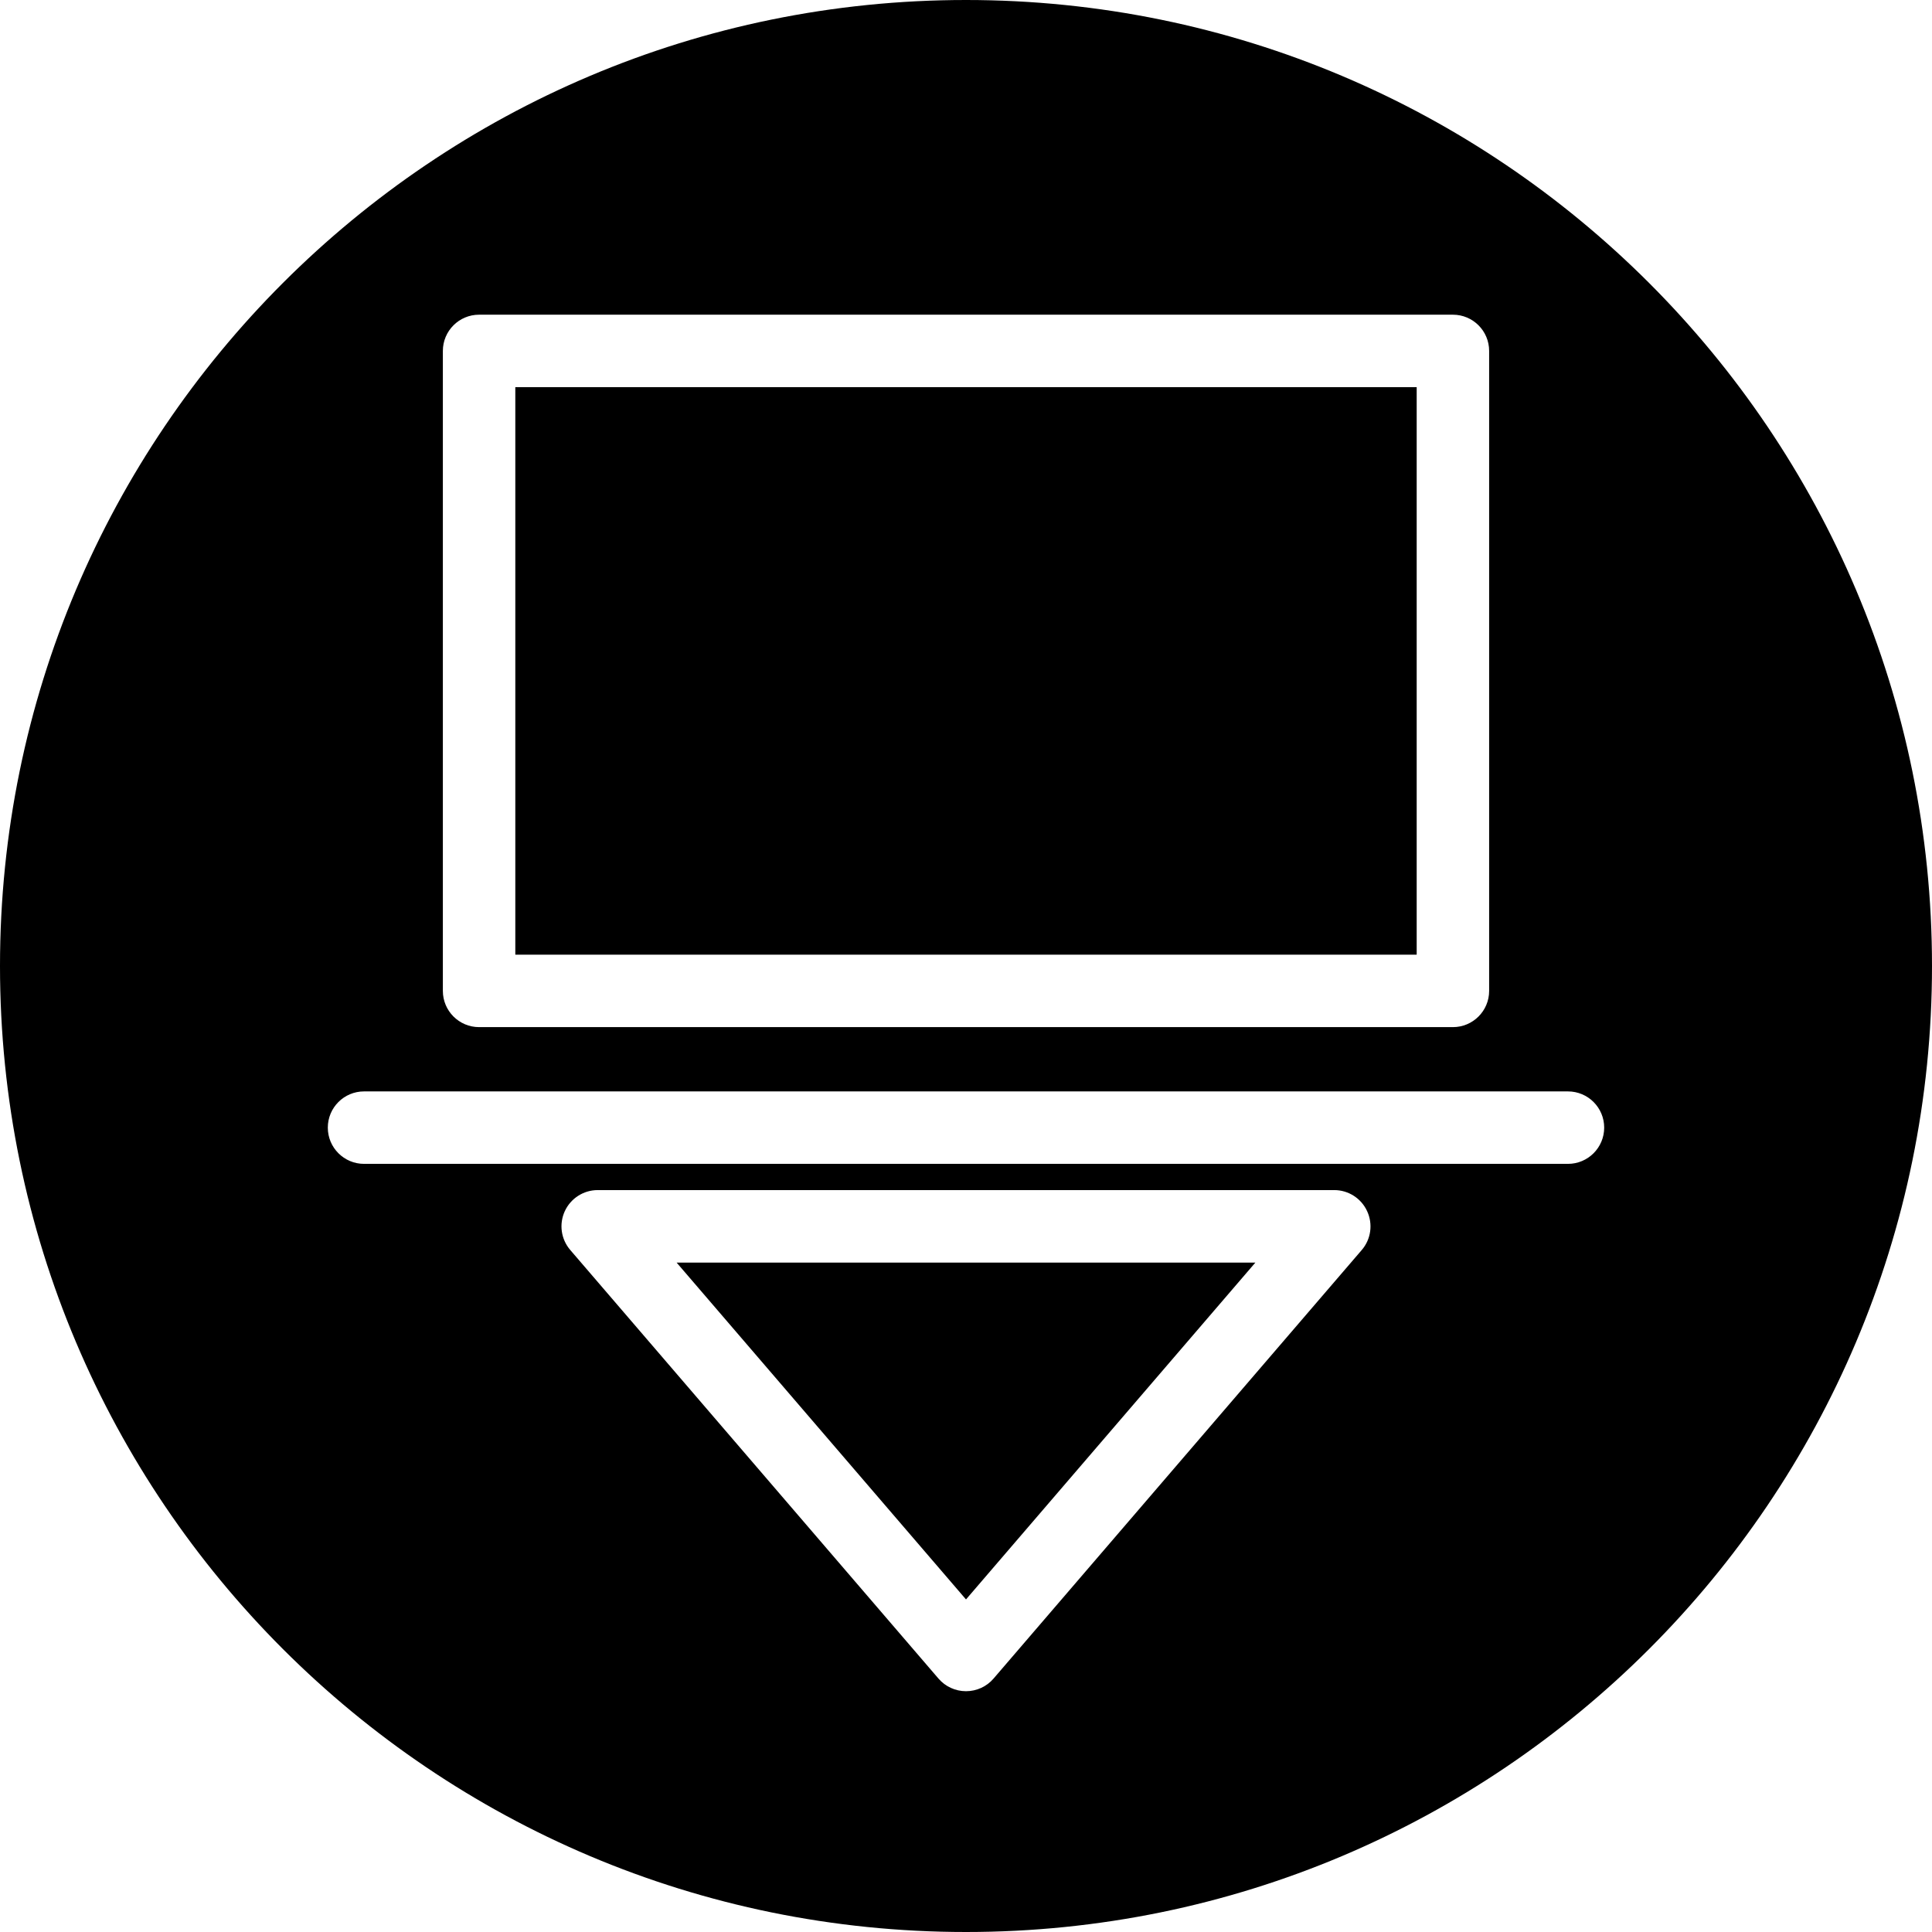<?xml version="1.0" encoding="iso-8859-1"?>
<!-- Uploaded to: SVG Repo, www.svgrepo.com, Generator: SVG Repo Mixer Tools -->
<!DOCTYPE svg PUBLIC "-//W3C//DTD SVG 1.1//EN" "http://www.w3.org/Graphics/SVG/1.1/DTD/svg11.dtd">
<svg fill="#000000" version="1.1" id="Capa_1" xmlns="http://www.w3.org/2000/svg" xmlns:xlink="http://www.w3.org/1999/xlink" 
	 width="800px" height="800px" viewBox="0 0 80 80" xml:space="preserve">
<g>
	<g>
		<rect x="21.338" y="16.031" width="37.324" height="23.5"/>
		<polygon points="40,66.229 51.982,52.281 28.017,52.281 		"/>
		<path d="M40,80c22.092,0,40-17.909,40-40S62.092,0,40,0S0,17.909,0,40S17.908,80,40,80z M56.389,51.758l-15.25,17.75
			c-0.285,0.332-0.701,0.521-1.139,0.521c-0.438,0-0.853-0.19-1.138-0.521l-15.25-17.75c-0.382-0.445-0.47-1.07-0.226-1.604
			c0.245-0.533,0.777-0.875,1.363-0.875h30.5c0.586,0,1.118,0.342,1.362,0.875C56.857,50.688,56.77,51.314,56.389,51.758z
			 M18.338,14.531c0-0.829,0.672-1.5,1.5-1.5h40.324c0.828,0,1.5,0.671,1.5,1.5v26.5c0,0.828-0.672,1.5-1.5,1.5H19.838
			c-0.828,0-1.5-0.672-1.5-1.5V14.531z M15.074,45.193h49.852c0.828,0,1.5,0.67,1.5,1.5c0,0.828-0.672,1.5-1.5,1.5H15.074
			c-0.828,0-1.5-0.672-1.5-1.5C13.574,45.863,14.246,45.193,15.074,45.193z"/>
	</g>
</g>
</svg>